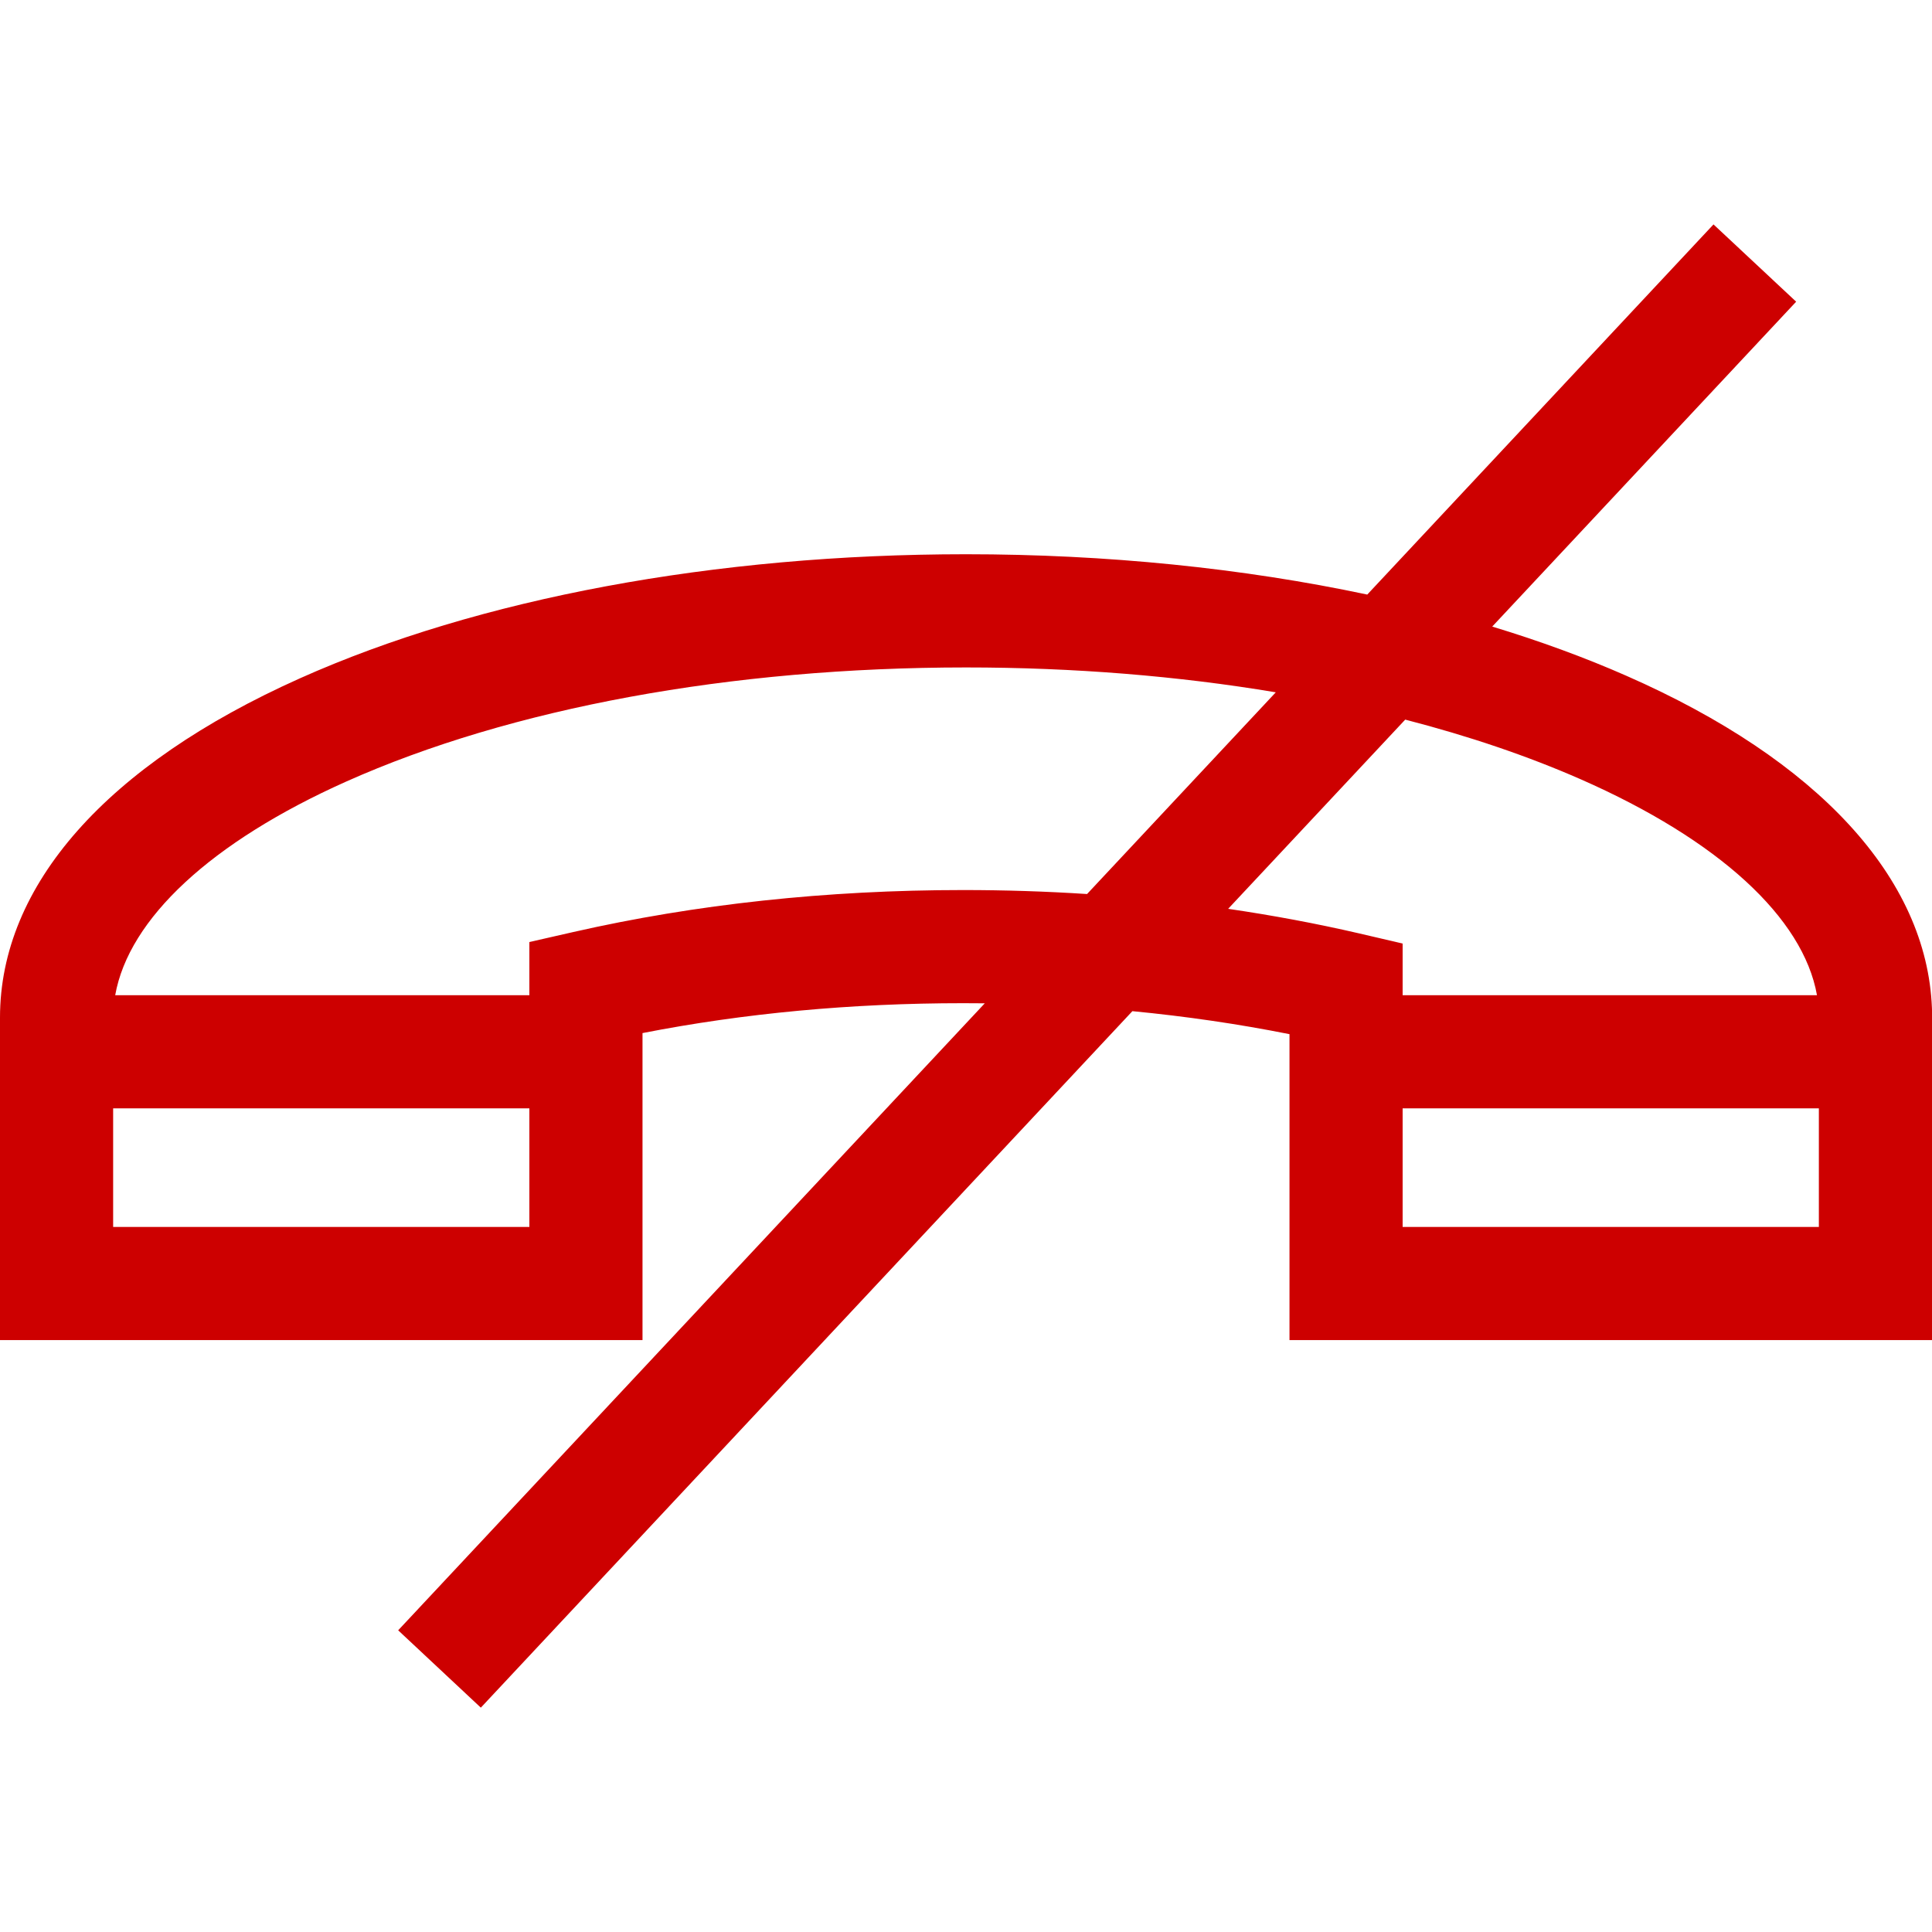 <svg width="32" height="32" viewBox="0 0 32 32" fill="none" xmlns="http://www.w3.org/2000/svg">
<g clipPath="url(#clip0_55_11108)">
<path d="M31.999 16.697C31.914 14.546 30.118 12.591 26.94 11.194C26.247 10.889 25.503 10.617 24.716 10.378L29.75 4.997L28.381 3.717L22.646 9.848C20.588 9.411 18.329 9.18 16 9.18C11.848 9.18 7.929 9.91 4.966 11.236C1.764 12.668 0 14.664 0 16.855L0 22.196H10.642V17.111C12.322 16.782 14.105 16.616 15.953 16.616C16.073 16.616 16.192 16.617 16.311 16.618L6.595 27.003L7.964 28.284L18.756 16.748C19.647 16.834 20.516 16.961 21.358 17.129L21.358 22.196H32V16.734L31.999 16.697ZM1.874 20.322L1.874 18.358H8.768V20.322H1.874ZM15.953 14.742C13.695 14.742 11.523 14.976 9.497 15.437L8.768 15.603V16.484H1.908C2.133 15.216 3.498 13.945 5.732 12.946C8.459 11.727 12.105 11.055 16 11.055C17.782 11.055 19.514 11.196 21.131 11.467L18.005 14.808C17.33 14.764 16.646 14.742 15.953 14.742ZM20.342 15.053L23.275 11.919C24.324 12.19 25.302 12.521 26.185 12.909C28.465 13.912 29.867 15.2 30.095 16.484L23.232 16.484V15.628L22.507 15.459C21.802 15.296 21.08 15.161 20.342 15.053ZM23.232 20.322L23.232 18.358L30.126 18.358L30.126 20.322H23.232Z" fill="#CD0000"/>
</g>
<defs>
<clipPath id="clip0_55_11108">
<rect width="32" height="32" fill="white"/>
</clipPath>
</defs>
</svg>

